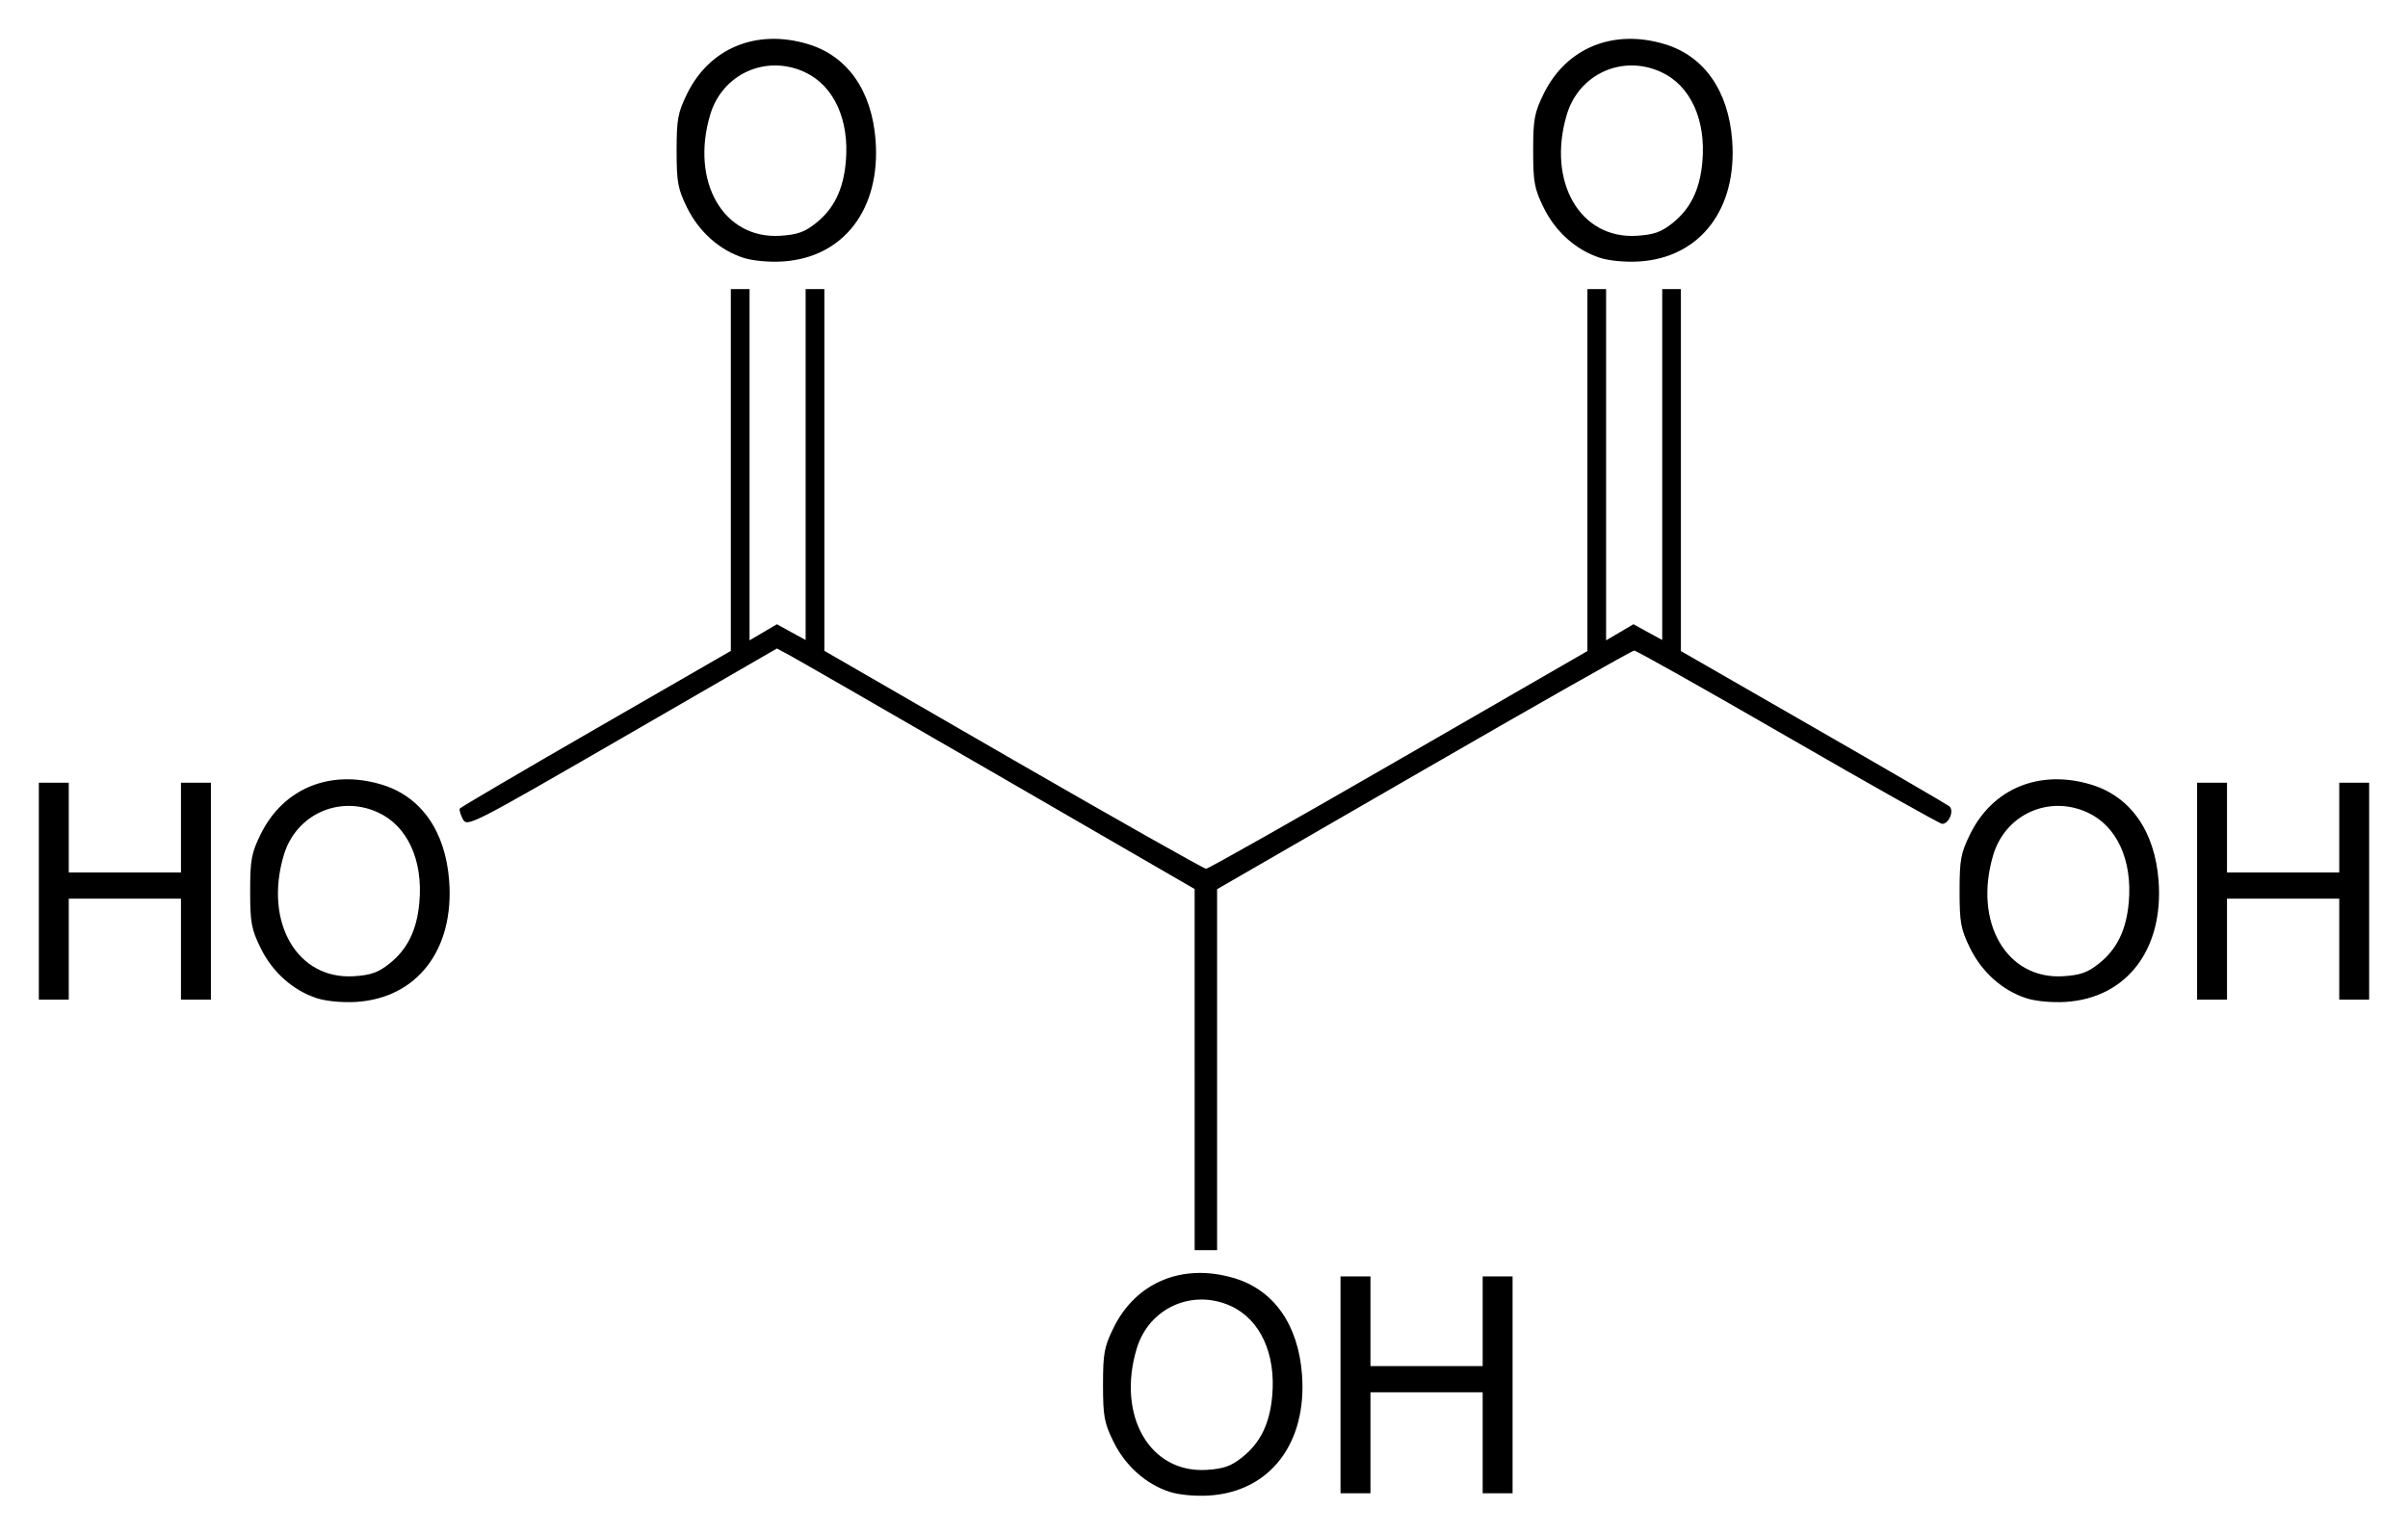 <?xml version="1.0" encoding="UTF-8" standalone="no"?>
<!-- Created with Inkscape (http://www.inkscape.org/) -->

<svg
   xmlns:svg="http://www.w3.org/2000/svg"
   xmlns="http://www.w3.org/2000/svg"
   version="1.1"
   width="620"
   height="395.2"
   id="svg2">
  <defs
     id="defs4" />
  <g
     transform="translate(-38.5,-336.32)"
     id="layer1">
    <path
       d="m 339.63,720.51 c -6.13,-2 -11.38,-6.7 -14.44,-12.91 -2.38,-4.85 -2.69,-6.57 -2.69,-14.64 0,-8.08 0.31,-9.8 2.7,-14.67 5.8,-11.8 17.83,-16.76 31.07,-12.81 10.21,3.04 16.49,11.97 17.46,24.78 1.34,17.77 -8.25,30.25 -23.98,31.21 -3.56,0.21 -7.74,-0.18 -10.12,-0.96 z m 18.72,-8.9 c 4.66,-3.71 7.06,-8.61 7.71,-15.74 0.99,-10.93 -3.08,-19.76 -10.7,-23.23 -9.96,-4.51 -21.1,0.57 -24.21,11.06 -5.14,17.28 3.44,32.08 18.05,31.16 4.39,-0.28 6.28,-0.96 9.15,-3.25 z m 25.3,-18.65 0,-27.93 3.85,0 3.86,0 0,11.55 0,11.56 14.44,0 14.45,0 0,-11.56 0,-11.55 3.85,0 3.85,0 0,27.93 0,27.92 -3.85,0 -3.85,0 0,-13 0,-13 -14.45,0 -14.44,0 0,13 0,13 -3.86,0 -3.85,0 0,-27.92 z m -37.56,-81.18 0,-46.51 -50.7,-29.34 C 267.5,519.8 243.3,505.87 241.61,504.97 l -3.08,-1.64 -39.86,23.04 c -38.9,22.48 -39.88,22.99 -41,20.91 -0.62,-1.18 -0.97,-2.4 -0.77,-2.74 0.21,-0.32 15.99,-9.59 35.07,-20.59 l 34.7,-20 0,-46.58 0,-46.6 2.41,0 2.41,0 0,45.24 0,45.22 3.51,-2.07 3.53,-2.08 3.69,2.04 3.71,2.02 0,-45.18 0,-45.19 2.41,0 2.41,0 0,46.59 0,46.57 48.62,28.07 c 26.75,15.42 49.09,28.05 49.67,28.05 0.57,0 22.88,-12.62 49.6,-28.04 l 48.58,-28.02 0,-46.61 0,-46.61 2.4,0 2.41,0 0,45.24 0,45.22 3.52,-2.07 3.52,-2.08 3.7,2.04 3.71,2.02 0,-45.18 0,-45.19 2.41,0 2.4,0 0,46.62 0,46.6 33.95,19.52 c 18.68,10.73 34.48,19.93 35.13,20.43 1.35,1.04 0,4.55 -1.81,4.55 -0.56,0 -18.41,-10.04 -39.66,-22.31 -21.24,-12.27 -39.07,-22.31 -39.63,-22.31 -0.55,0 -24.94,13.82 -54.2,30.73 l -53.2,30.72 0,46.49 0,46.47 -2.89,0 -2.89,0 0,-46.5 z m -226.04,-18.4 c -6.13,-2 -11.4,-6.7 -14.44,-12.9 -2.38,-4.86 -2.7,-6.58 -2.7,-14.65 0,-8.08 0.32,-9.8 2.71,-14.67 5.8,-11.8 17.83,-16.76 31.07,-12.81 10.21,3.05 16.49,11.97 17.46,24.78 1.34,17.77 -8.25,30.25 -23.98,31.22 -3.56,0.21 -7.74,-0.19 -10.12,-0.97 z m 18.72,-8.9 c 4.66,-3.7 7.06,-8.61 7.7,-15.73 1,-10.93 -3.07,-19.77 -10.7,-23.23 -9.95,-4.52 -21.1,0.57 -24.21,11.05 -5.13,17.28 3.45,32.08 18.06,31.16 4.38,-0.28 6.28,-0.95 9.15,-3.25 z m 421.41,8.9 c -6.13,-2 -11.39,-6.7 -14.44,-12.9 -2.38,-4.86 -2.7,-6.58 -2.7,-14.65 0,-8.08 0.32,-9.8 2.71,-14.67 5.8,-11.8 17.83,-16.76 31.07,-12.81 10.21,3.05 16.49,11.97 17.46,24.78 1.34,17.77 -8.26,30.25 -23.98,31.22 -3.57,0.21 -7.75,-0.19 -10.12,-0.97 z m 18.72,-8.9 c 4.66,-3.7 7.06,-8.61 7.7,-15.73 0.99,-10.93 -3.07,-19.77 -10.7,-23.23 -9.96,-4.52 -21.1,0.57 -24.21,11.05 -5.13,17.28 3.45,32.08 18.06,31.16 4.38,-0.28 6.28,-0.95 9.15,-3.25 z m -530.4,-18.65 0,-27.93 3.852,0 3.853,0 0,11.56 0,11.55 14.446,0 14.446,0 0,-11.55 0,-11.56 3.852,0 3.853,0 0,27.93 0,27.93 -3.853,0 -3.852,0 0,-13 0,-13.01 -14.446,0 -14.446,0 0,13.01 0,13 -3.853,0 -3.852,0 0,-27.93 z m 555.7,0 0,-27.93 3.85,0 3.85,0 0,11.56 0,11.55 14.45,0 14.45,0 0,-11.55 0,-11.56 3.85,0 3.85,0 0,27.93 0,27.93 -3.85,0 -3.85,0 0,-13 0,-13.01 -14.45,0 -14.45,0 0,13.01 0,13 -3.85,0 -3.85,0 0,-27.93 z M 229.84,402.69 c -6.13,-2 -11.38,-6.7 -14.44,-12.9 -2.38,-4.86 -2.69,-6.58 -2.69,-14.65 0,-8.08 0.31,-9.8 2.7,-14.67 5.8,-11.8 17.83,-16.76 31.07,-12.81 10.21,3.04 16.49,11.97 17.46,24.78 1.34,17.77 -8.25,30.25 -23.98,31.22 -3.56,0.21 -7.74,-0.19 -10.12,-0.97 z m 18.72,-8.9 c 4.66,-3.7 7.06,-8.61 7.71,-15.73 0.99,-10.94 -3.08,-19.77 -10.7,-23.23 -9.96,-4.52 -21.11,0.57 -24.22,11.05 -5.13,17.28 3.45,32.08 18.06,31.16 4.38,-0.28 6.28,-0.95 9.15,-3.25 z m 201.82,8.9 c -6.12,-2 -11.38,-6.7 -14.43,-12.9 -2.38,-4.86 -2.7,-6.58 -2.7,-14.65 0,-8.08 0.32,-9.8 2.71,-14.67 5.8,-11.8 17.82,-16.76 31.07,-12.81 10.21,3.04 16.48,11.97 17.46,24.78 1.34,17.77 -8.26,30.25 -23.98,31.22 -3.57,0.21 -7.75,-0.19 -10.13,-0.97 z m 18.73,-8.9 c 4.66,-3.7 7.06,-8.61 7.7,-15.73 0.99,-10.94 -3.07,-19.77 -10.7,-23.23 -9.96,-4.52 -21.1,0.57 -24.21,11.05 -5.13,17.28 3.45,32.08 18.06,31.16 4.38,-0.28 6.28,-0.95 9.15,-3.25 z"
       id="path2830"
       style="fill:#000000" />
  </g>
</svg>
